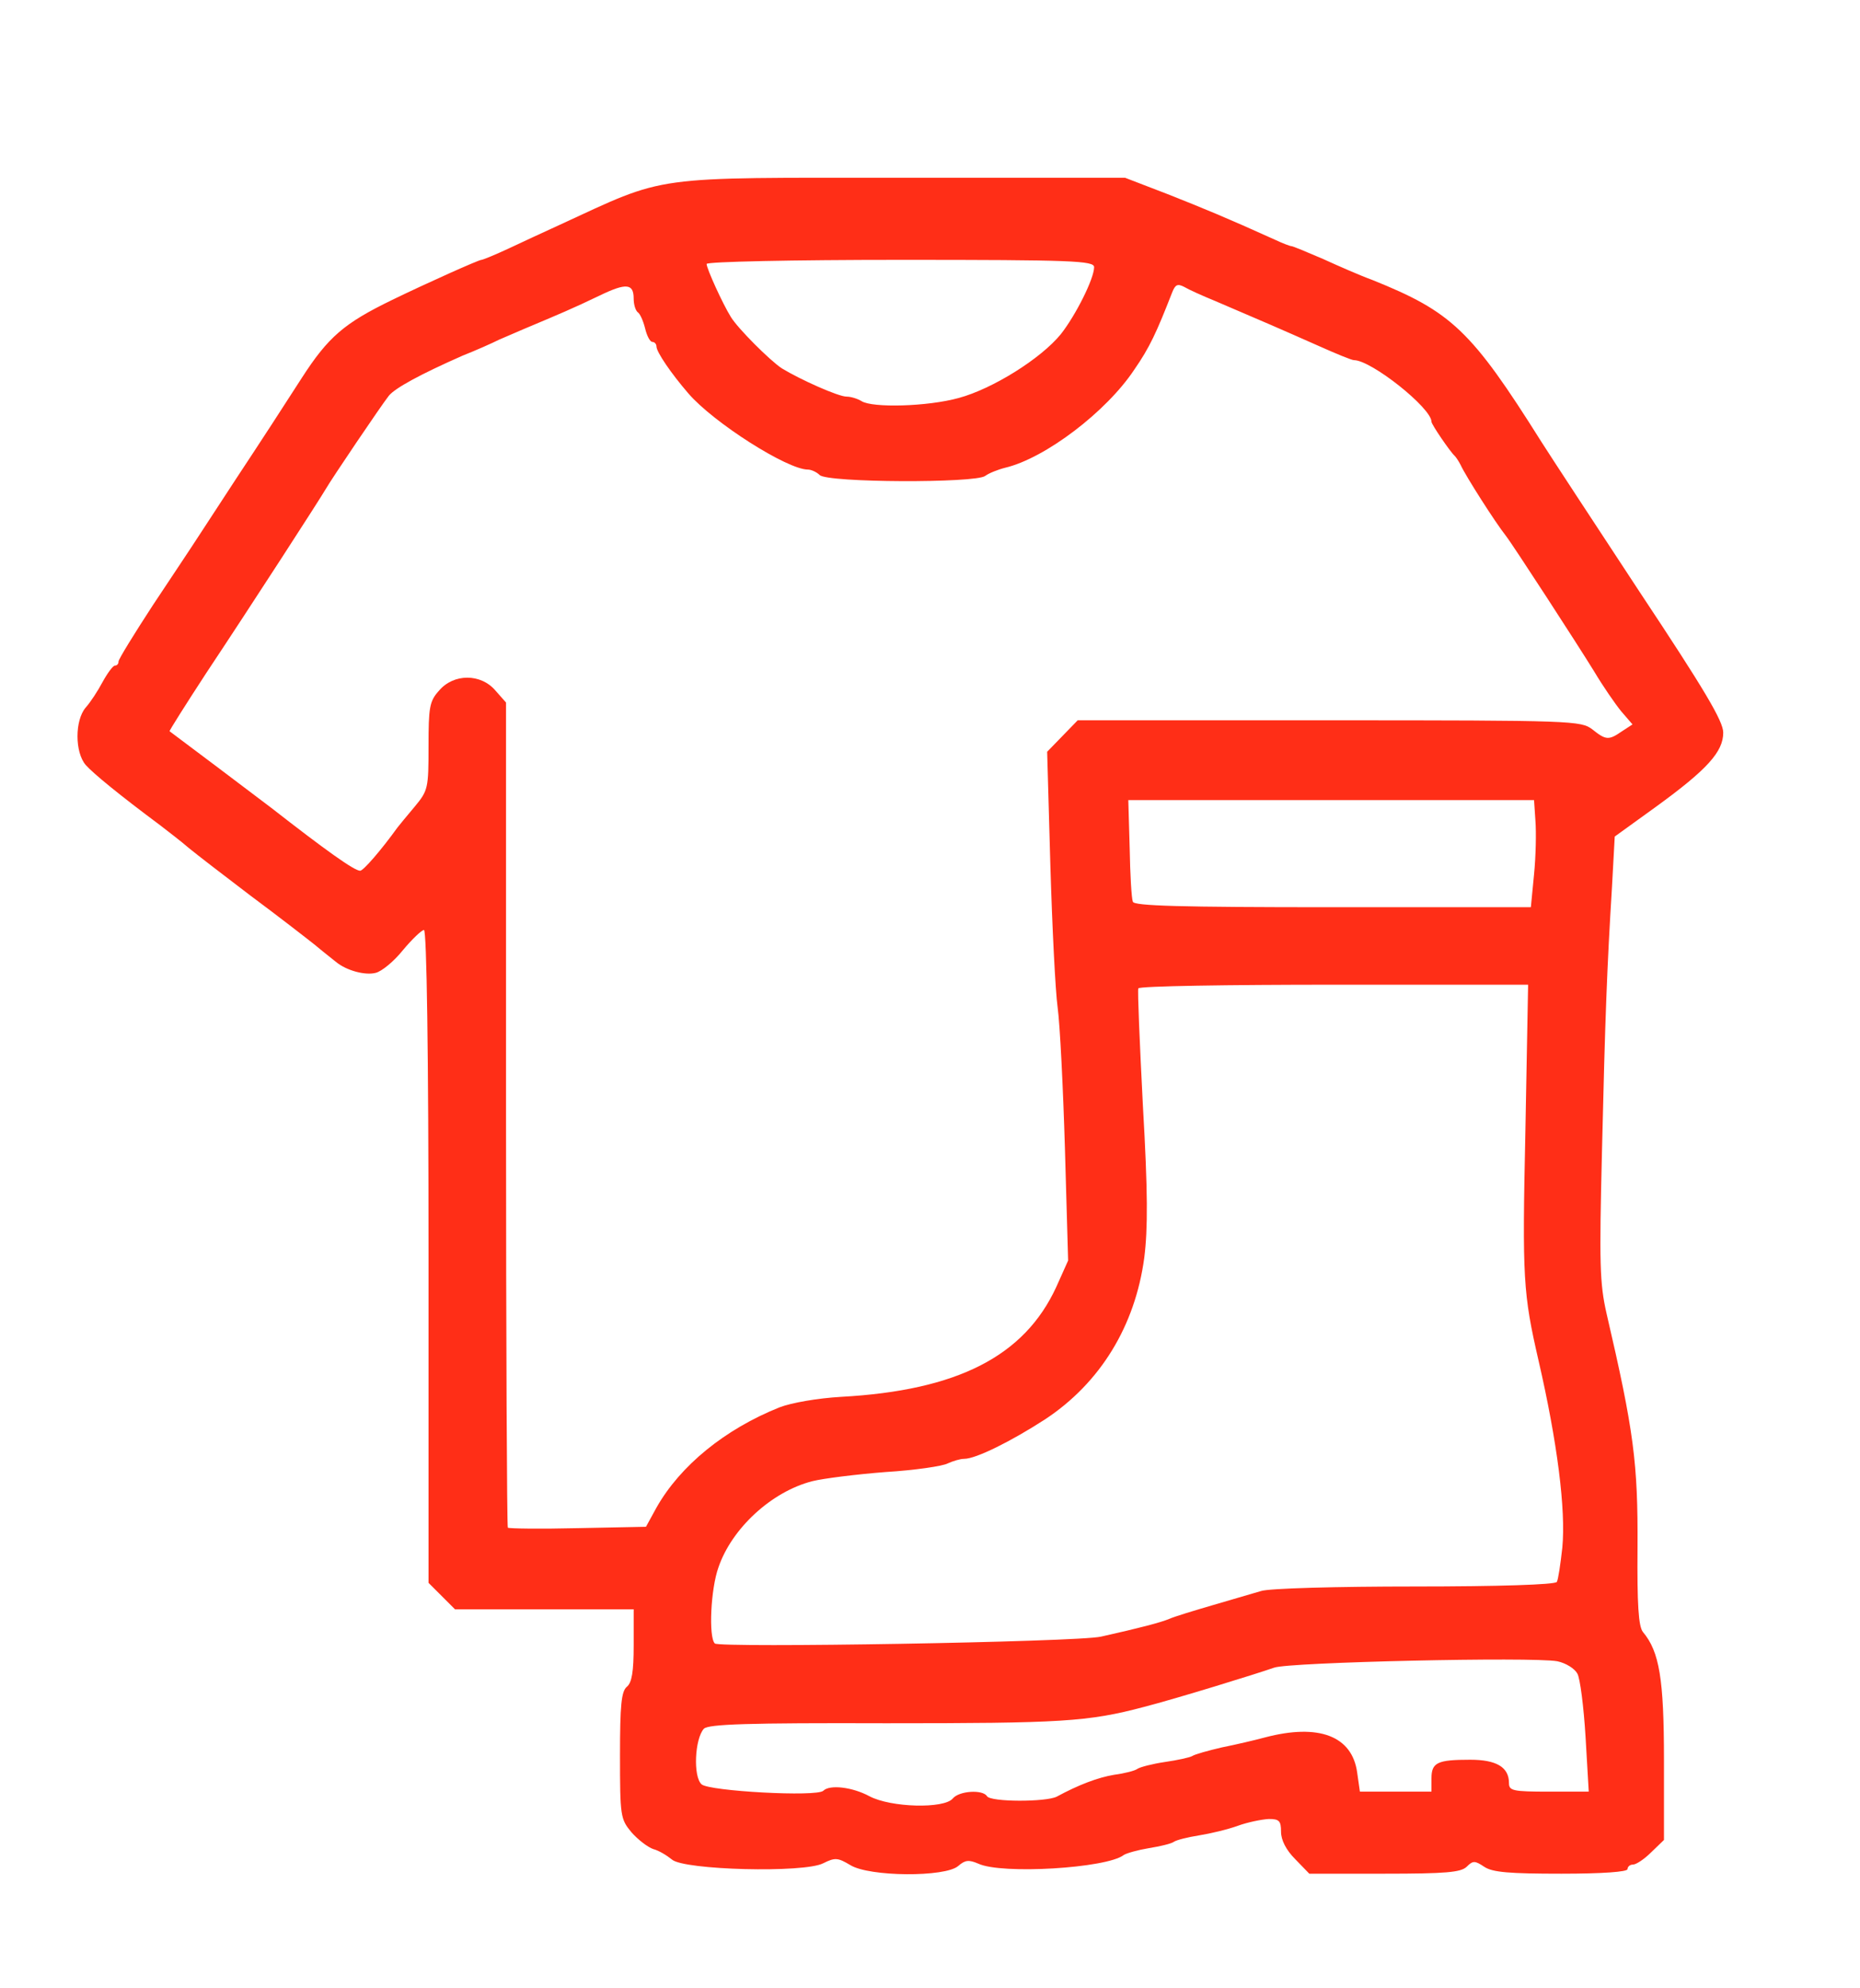 <?xml version="1.0" encoding="utf-8"?>
<!DOCTYPE svg PUBLIC "-//W3C//DTD SVG 1.0//EN" "http://www.w3.org/TR/2001/REC-SVG-20010904/DTD/svg10.dtd">
<svg version="1.0" xmlns="http://www.w3.org/2000/svg" width="408px" height="436px" viewBox="0 0 408 436" preserveAspectRatio="xMidYMid meet">
 <g fill="#FF2E17">
  <path d="M 186.5 409.1 c -2.7 -1.6 -3.3 -1.7 -5.9 -0.4 -4.2 2.2 -30.6 1.5 -33.2 -0.8 -1.1 -0.9 -2.9 -2 -4.1 -2.3 -1.2 -0.4 -3.4 -2.1 -4.8 -3.7 -2.4 -2.9 -2.5 -3.5 -2.5 -16.9 0 -11 0.3 -14 1.5 -15 1.1 -0.9 1.5 -3.3 1.5 -9.1 l 0 -7.9 -19.6 0 -19.6 0 -2.9 -2.9 -2.9 -2.9 0 -71.6 c 0 -44.6 -0.4 -71.6 -1 -71.6 -0.5 0 -2.6 2 -4.6 4.4 -2 2.5 -4.7 4.7 -6 5 -2.3 0.6 -6.4 -0.5 -8.7 -2.4 -0.6 -0.5 -2.8 -2.2 -4.7 -3.8 -1.9 -1.5 -8.2 -6.4 -14 -10.7 -5.8 -4.4 -11.9 -9.1 -13.6 -10.5 -1.6 -1.4 -4.5 -3.6 -6.3 -5 -9 -6.7 -14.6 -11.3 -16.3 -13.2 -2.4 -2.8 -2.4 -9.8 0 -12.6 1 -1.1 2.7 -3.7 3.7 -5.6 1.1 -2 2.3 -3.6 2.7 -3.6 0.5 0 0.8 -0.4 0.8 -0.9 0 -0.5 3.4 -6 7.5 -12.3 4.1 -6.2 8 -12 8.5 -12.8 0.5 -0.8 5 -7.6 9.8 -15 4.9 -7.4 11.4 -17.4 14.4 -22.1 5.8 -9 9.3 -12 19.8 -17.1 7.4 -3.6 19 -8.8 19.6 -8.8 0.3 0 3 -1.1 6 -2.5 3 -1.4 7.9 -3.7 11 -5.1 24.1 -11.1 19.3 -10.4 75.4 -10.4 l 48.8 0 9.1 3.5 c 8.1 3.2 13.2 5.3 23.8 10.1 1.7 0.8 3.3 1.4 3.6 1.4 0.3 0 3.4 1.3 6.9 2.8 3.5 1.6 8.3 3.7 10.8 4.6 17.4 7 21.7 11 37.1 35.5 1.9 3 11.6 17.8 21.6 33 14.2 21.4 18.3 28.3 18.3 30.8 0 4.2 -3.5 8.1 -14.8 16.3 l -9 6.5 -0.6 11 c -1.1 17.9 -1.5 28.4 -2.2 58.1 -0.6 24.5 -0.5 28.9 1 35.5 6 25.8 6.9 32.8 6.8 51.3 -0.1 12.5 0.2 17.4 1.2 18.6 3.6 4.3 4.6 10.3 4.6 28.1 l 0 17.5 -2.8 2.7 c -1.5 1.5 -3.3 2.7 -4 2.7 -0.7 0 -1.2 0.5 -1.2 1 0 0.6 -5.5 1 -14.5 1 -11.4 0 -15.1 -0.3 -16.9 -1.5 -2.1 -1.4 -2.5 -1.4 -3.9 0 -1.3 1.2 -4.5 1.5 -18 1.5 l -16.5 0 -3.1 -3.2 c -2 -2 -3.1 -4.2 -3.1 -6 0 -2.4 -0.4 -2.8 -2.7 -2.8 -1.6 0.1 -4.6 0.7 -6.8 1.5 -2.2 0.8 -6 1.7 -8.5 2.1 -2.5 0.4 -4.9 1 -5.5 1.4 -0.5 0.4 -3 1 -5.5 1.4 -2.4 0.4 -4.9 1.1 -5.5 1.5 -3.7 2.9 -26.8 4.3 -31.9 1.9 -2.1 -0.9 -2.9 -0.8 -4.4 0.5 -2.8 2.5 -19.6 2.4 -23.7 -0.2 z  m 22.5 -14.6 c 1.4 -1.7 6.6 -2 7.5 -0.5 0.8 1.3 12.9 1.3 15.3 0.1 4.8 -2.6 9 -4.2 12.6 -4.8 2.3 -0.3 4.6 -0.9 5.1 -1.3 0.6 -0.4 3.3 -1.1 6 -1.5 2.8 -0.4 5.5 -1 6 -1.3 0.6 -0.4 3.5 -1.2 6.5 -1.9 3 -0.6 7.3 -1.6 9.5 -2.2 11.8 -3.1 19.1 -0.3 20.2 7.7 l 0.6 4.2 7.8 0 7.9 0 0 -2.9 c 0 -3.5 1.3 -4.1 8.5 -4.1 5.7 0 8.5 1.6 8.5 5.1 0 1.7 0.8 1.9 8.8 1.9 l 8.7 0 -0.7 -12 c -0.4 -6.6 -1.2 -12.9 -1.8 -13.9 -0.6 -1.1 -2.5 -2.3 -4.4 -2.7 -5.6 -1 -58.8 0.2 -62.1 1.4 -4 1.4 -21.5 6.8 -28.5 8.6 -12.4 3.3 -18.3 3.6 -56.6 3.6 -30.5 -0.1 -39 0.2 -40 1.2 -2 2.2 -2.4 10.5 -0.5 12.2 1.7 1.5 25.3 2.8 26.7 1.4 1.4 -1.4 6.4 -0.8 10.1 1.2 4.7 2.5 16.4 2.8 18.3 0.5 z  m 32.5 -35.5 c 8.5 -1.9 13.1 -3.1 15 -3.9 1.1 -0.5 5.4 -1.8 9.5 -3 4.1 -1.2 8.9 -2.6 10.6 -3.1 1.7 -0.6 16.8 -1 33.7 -1 18.4 0 30.8 -0.4 31.2 -1 0.3 -0.5 0.8 -3.9 1.2 -7.5 0.8 -8.3 -1.1 -23.2 -5.2 -41 -3.4 -14.8 -3.6 -18 -2.9 -50.2 l 0.6 -32.3 -42.5 0 c -23.4 0 -42.7 0.3 -43 0.8 -0.2 0.4 0.3 12 1 25.7 1.1 19 1.1 27 0.3 33.4 -2 14.9 -9.6 27.4 -21.7 35.4 -7.4 4.8 -15.2 8.7 -17.8 8.7 -0.9 0 -2.5 0.5 -3.6 1 -1.1 0.6 -7.2 1.5 -13.7 1.9 -6.4 0.5 -13.6 1.4 -16 2 -9 2.3 -17.7 10.4 -20.6 18.9 -1.7 4.7 -2.2 15.3 -0.8 16.7 0.9 1 79.5 -0.3 84.7 -1.5 z  m -97.5 -28.3 c 5.2 -9.2 15 -17.2 27 -22 2.6 -1 8.3 -2 13.5 -2.3 25.5 -1.4 40.2 -8.9 47.2 -24.1 l 2.6 -5.8 -0.7 -24.5 c -0.4 -13.5 -1.1 -27.4 -1.6 -31 -0.5 -3.6 -1.2 -17.7 -1.6 -31.3 l -0.7 -24.8 3.4 -3.5 3.3 -3.4 55.2 0 c 53.6 0 55.2 0.1 57.7 2 3 2.4 3.6 2.4 6.5 0.4 l 2.3 -1.5 -2.5 -2.9 c -1.3 -1.6 -4 -5.5 -5.9 -8.7 -3.5 -5.7 -17.9 -27.9 -19.4 -29.8 -2.3 -2.9 -8.8 -13.1 -9.9 -15.5 -0.4 -0.8 -1 -1.7 -1.3 -2 -1 -0.9 -5.1 -6.9 -5.1 -7.5 0 -3 -13.2 -13.5 -17 -13.5 -0.5 0 -3.9 -1.4 -7.7 -3.1 -8.8 -3.9 -11.8 -5.2 -22.8 -9.9 -2.7 -1.1 -5.8 -2.5 -6.8 -3.1 -1.4 -0.7 -1.9 -0.5 -2.6 1.3 -3.4 8.7 -4.9 12 -8.3 16.9 -6.1 9.2 -19.5 19.4 -28.3 21.5 -1.6 0.4 -3.6 1.2 -4.4 1.8 -2.1 1.6 -34.6 1.5 -36.3 -0.2 -0.6 -0.6 -1.8 -1.2 -2.6 -1.2 -4.5 0 -20.7 -10.3 -26.2 -16.7 -3.8 -4.4 -7 -9.1 -7 -10.3 0 -0.5 -0.4 -1 -0.9 -1 -0.5 0 -1.2 -1.3 -1.6 -3 -0.4 -1.6 -1.1 -3.2 -1.6 -3.5 -0.5 -0.4 -0.9 -1.7 -0.9 -3 0 -3.3 -1.6 -3.5 -7.4 -0.7 -5.8 2.8 -9.4 4.3 -15.1 6.7 -2.2 0.9 -5.3 2.3 -7 3 -1.6 0.8 -5.2 2.4 -8 3.5 -9.3 4.1 -14.8 7.1 -16.2 8.8 -1.8 2.3 -12.6 18.3 -13.8 20.4 -1.4 2.4 -16.2 25.3 -26.3 40.5 -4.5 6.9 -8.1 12.6 -8 12.7 0.3 0.2 20.5 15.4 22.3 16.8 11.8 9.2 18.2 13.8 19.5 13.8 0.7 0 4.6 -4.5 8.2 -9.5 0.4 -0.5 2.1 -2.6 3.8 -4.6 2.9 -3.5 3 -4 3 -13.2 0 -8.5 0.2 -9.9 2.3 -12.2 3.2 -3.8 9.2 -3.8 12.4 0 l 2.3 2.6 0 90.3 c 0 49.6 0.2 90.5 0.4 90.7 0.2 0.2 7.1 0.3 15.4 0.1 l 14.9 -0.3 2.3 -4.2 z  m 192.5 -138.9 c 0.4 -4 0.5 -9.3 0.3 -11.8 l -0.3 -4.5 -44.5 0 -44.5 0 0.3 10.5 c 0.1 5.8 0.4 11.1 0.7 11.8 0.3 0.9 10 1.2 43.9 1.2 l 43.4 0 0.7 -7.2 z  m -126.2 -104.5 c 7.4 -2 18 -8.6 22.4 -14 3.3 -4.2 7.3 -12.2 7.3 -14.7 0 -1.4 -4.7 -1.6 -42.5 -1.6 -23.5 0 -42.5 0.4 -42.5 0.9 0 1 3.5 8.7 5.3 11.6 1.5 2.5 8.6 9.6 11.2 11.3 4.1 2.5 12.4 6.2 14.2 6.2 1 0 2.5 0.5 3.3 1 2.4 1.5 14.4 1.2 21.3 -0.7 z "/>
 </g>
</svg>